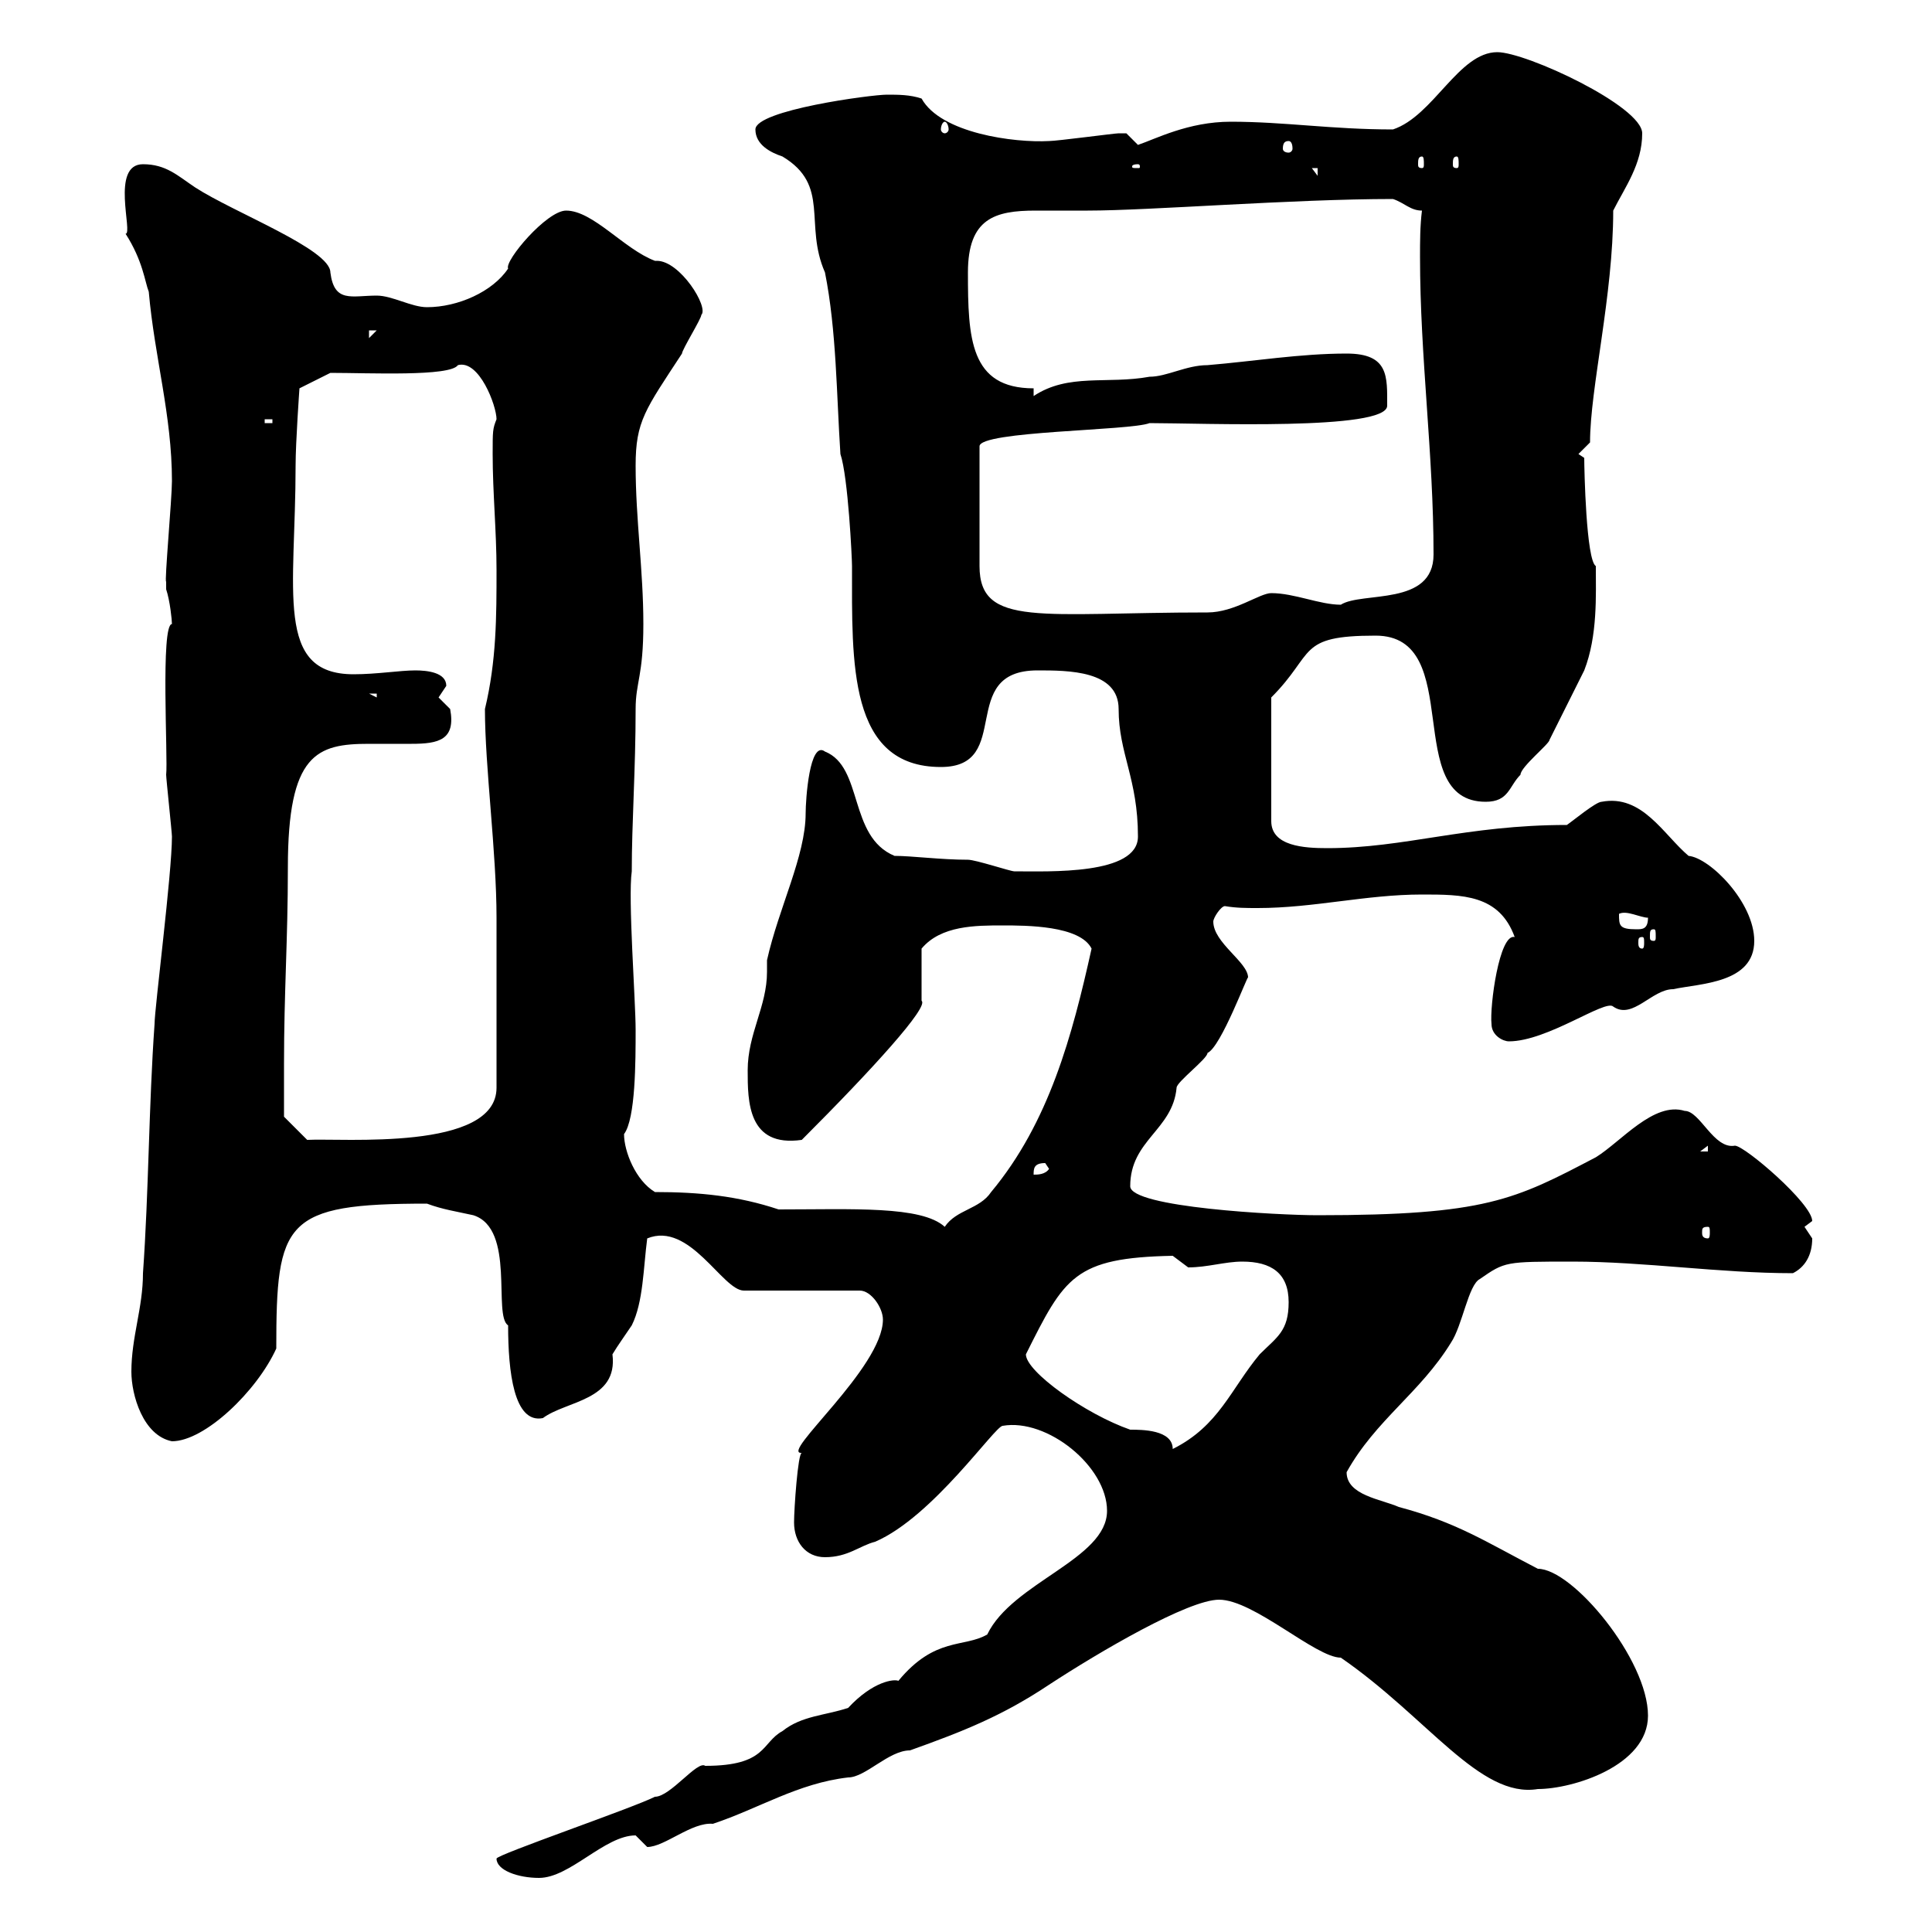 <svg xmlns="http://www.w3.org/2000/svg" xmlns:xlink="http://www.w3.org/1999/xlink" width="300" height="300"><path d="M77.10 288.60C77.10 290.40 80.40 291.60 83.70 291.60C88.50 291.60 93.90 285 98.70 285C98.70 285 100.50 286.80 100.50 286.80C103.20 286.80 107.40 282.90 110.70 283.20C117.90 280.80 123.90 276.90 131.70 276C134.40 276 138 271.80 141.30 271.80C149.70 268.80 155.70 266.40 162.90 261.60C170.70 256.50 184.50 248.40 189.30 248.40C194.70 248.40 204.30 257.40 208.20 257.40C221.70 266.70 229.80 279.30 238.80 277.80C244.20 277.80 255.90 274.20 255.90 266.40C255.90 257.70 244.20 243.60 238.80 243.60C230.70 239.40 226.20 236.40 217.20 234C214.50 232.80 209.10 232.20 209.10 228.60C213.60 220.50 220.50 216.30 225.30 208.50C227.10 205.80 228 199.50 229.80 198.60C233.70 195.90 233.70 195.90 244.20 195.90C255.30 195.90 267 197.70 278.40 197.70C280.20 196.80 281.40 195 281.40 192.30C281.40 192.30 280.20 190.50 280.20 190.50C280.20 190.50 281.40 189.60 281.40 189.60C281.40 186.90 270.90 177.90 269.40 177.90C266.10 178.50 264 172.50 261.60 172.50C256.80 171 251.70 177.30 247.80 179.70C235.20 186.30 230.70 188.70 204.60 188.70C198.60 188.70 175.50 187.50 175.50 184.20C175.50 177 182.10 175.50 182.70 168.90C182.70 168 187.50 164.40 187.50 163.50C189.60 162.60 193.80 151.20 193.80 151.80C193.80 149.40 188.40 146.40 188.40 143.10C188.40 142.50 189.60 140.70 190.20 140.70C192 141 193.50 141 195.30 141C204 141 212.10 138.90 220.80 138.90C227.10 138.90 232.80 138.90 235.20 145.50C232.80 144.90 231.30 156.30 231.60 159C231.60 160.80 233.40 161.70 234.30 161.70C240.30 161.70 249.30 155.10 250.50 156.30C253.50 158.40 256.50 153.60 259.80 153.60C264 152.70 272.40 152.70 272.40 146.10C272.40 140.10 265.50 133.20 262.20 132.90C258.30 129.60 255 123.30 248.70 124.50C247.80 124.50 244.20 127.50 243.30 128.10C227.70 128.10 218.10 131.70 206.10 131.70C202.50 131.70 197.40 131.40 197.40 127.50L197.40 108.30C204.30 101.40 201.30 98.70 213.60 98.70C227.70 98.70 217.50 124.50 230.70 124.50C234.30 124.50 234.30 122.10 236.10 120.30C236.10 119.10 240.60 115.50 240.60 114.90C241.50 113.10 245.10 105.90 246 104.10C248.10 98.70 247.80 92.40 247.80 87.90C246.30 87 246 72.90 246 71.10C246 71.10 245.10 70.50 245.10 70.50L246.90 68.70C246.90 60.30 250.50 45.90 250.50 32.70C252.30 29.10 255 25.50 255 20.70C255 16.50 237 8.10 232.50 8.10C226.50 8.10 222.60 18 216.30 20.10C206.70 20.10 199.50 18.90 191.10 18.90C184.50 18.90 179.40 21.60 176.70 22.50C176.70 22.50 174.90 20.70 174.90 20.70C173.70 20.70 173.70 20.70 173.70 20.70C173.10 20.70 164.10 21.90 162.90 21.90C157.50 22.20 146.10 20.70 143.10 15.30C141.30 14.70 139.50 14.70 137.70 14.70C135.30 14.70 117.30 17.10 117.30 20.10C117.30 22.50 119.70 23.70 121.50 24.30C129 28.80 124.80 34.80 128.10 42.30C129.90 51.30 129.90 61.50 130.50 70.50C131.70 74.10 132.30 86.70 132.30 87.90C132.30 102.90 131.70 119.10 146.10 119.10C157.50 119.10 148.50 104.10 161.10 104.10C165.90 104.10 173.70 104.10 173.70 110.10C173.70 117 176.70 120.90 176.70 129.90C176.70 135.90 162.90 135.30 157.50 135.30C156.90 135.30 151.50 133.50 150.30 133.50C146.10 133.50 141.60 132.90 138.90 132.90C131.70 129.90 134.10 119.10 128.10 116.70C125.70 114.90 125.10 124.20 125.10 126.30C125.10 132.90 120.90 141 119.10 149.10C119.10 149.70 119.10 150 119.10 150.90C119.10 156.30 116.10 160.50 116.10 166.20C116.10 171 116.10 178.20 124.50 177C135.60 165.90 144.30 156.30 143.10 155.40C143.10 154.50 143.10 147.90 143.10 147.30C146.10 143.70 151.50 143.70 155.70 143.70C159.30 143.70 167.70 143.70 169.50 147.30C166.50 160.80 162.90 174.30 153.90 185.10C152.10 187.80 148.50 187.80 146.70 190.50C143.10 187.20 132.30 187.80 120.90 187.80C114.60 185.70 108.60 185.10 101.70 185.10C98.70 183.30 96.90 178.80 96.90 176.10C98.70 173.70 98.70 164.70 98.70 159.90C98.70 155.40 97.50 139.50 98.10 135.30C98.10 127.80 98.70 119.40 98.70 110.10C98.70 105.90 99.90 105 99.90 96.90C99.90 88.50 98.70 80.70 98.70 72.30C98.70 65.40 100.20 63.60 105.90 54.90C105.90 54.30 108.90 49.50 108.90 48.90C110.10 47.70 105.60 40.50 102 40.50C102 40.50 101.70 40.50 101.70 40.50C96.90 38.70 92.10 32.70 87.90 32.70C84.90 32.70 78.30 40.50 78.90 41.70C76.50 45.30 71.10 47.70 66.30 47.70C63.90 47.70 60.90 45.90 58.50 45.90C54.60 45.90 51.90 47.10 51.30 42.30C51.30 38.70 36.30 33 30.30 29.10C27.60 27.30 25.80 25.50 22.20 25.50C17.10 25.50 20.70 36.30 19.50 36.30C22.20 40.50 22.50 43.80 23.10 45.30C24 55.50 26.70 64.50 26.70 74.70C26.70 77.40 25.50 90.60 25.80 90.30C25.80 90.30 25.80 91.50 25.80 91.50C26.40 93.30 26.70 96.30 26.70 96.90C24.90 96.90 26.10 117.90 25.80 120.30C25.80 120.90 26.70 129.30 26.70 129.90C26.70 135.60 24 156.60 24 159C23.10 171.60 23.10 185.10 22.20 197.70C22.20 203.10 20.40 207.60 20.40 213C20.40 216.60 22.20 222.90 26.70 223.80C31.80 223.80 39.90 216 42.90 209.40C42.90 189.60 44.10 186.90 66.30 186.90C68.70 187.80 70.80 188.10 73.50 188.70C80.10 190.80 76.50 204.30 78.90 205.80C78.90 213 79.80 221.10 84.30 220.20C87.90 217.50 96 217.50 95.10 210.30C96 208.80 96.90 207.60 98.10 205.80C99.90 202.20 99.90 196.80 100.50 192.30C107.10 189.60 112.20 200.40 115.50 200.40L133.50 200.40C135.30 200.40 137.10 203.10 137.10 204.90C137.10 212.40 120.90 225.90 124.50 225.60C123.90 225.60 123.30 234.30 123.30 236.40C123.30 239.40 125.10 241.80 128.10 241.80C131.70 241.80 133.50 240 135.90 239.40C144.90 235.50 154.50 221.40 155.70 221.40C162.60 220.20 171.90 227.70 171.90 234.60C171.90 242.10 157.20 245.70 153.30 253.80C149.70 255.90 145.20 254.10 139.50 261C138.90 260.70 135.60 261 131.70 265.20C128.10 266.40 124.50 266.40 121.50 268.80C118.20 270.60 119.10 274.20 109.50 274.20C108.30 273.30 104.10 279 101.70 279C98.10 280.80 77.10 288 77.10 288.60ZM175.50 222C168.60 219.60 159.30 213 159.30 210.30C165.30 198.30 166.80 195.30 182.10 195C182.10 195 184.50 196.80 184.50 196.80C187.50 196.80 190.20 195.90 192.90 195.90C197.40 195.90 200.10 197.70 200.10 202.20C200.10 206.70 198.30 207.60 195.60 210.30C191.10 215.70 189.30 221.40 182.10 225C182.10 222 177.30 222 175.50 222ZM265.20 190.50C265.50 190.50 265.50 190.80 265.50 191.40C265.50 191.70 265.50 192.30 265.20 192.30C264.30 192.30 264.30 191.70 264.30 191.40C264.30 190.80 264.30 190.50 265.20 190.50ZM162.30 180.60C162.30 180.60 162.90 181.50 162.90 181.50C162.30 182.40 161.10 182.40 160.50 182.40C160.50 181.50 160.50 180.60 162.30 180.60ZM265.20 177.90L265.20 178.80L264 178.80ZM44.10 165.30C44.10 153.90 44.70 146.10 44.70 134.70C44.70 117 49.20 115.50 57.30 115.50C59.70 115.50 62.10 115.50 63.90 115.50C68.10 115.50 70.80 114.90 69.90 110.10C69.90 110.10 68.10 108.30 68.10 108.30C68.10 108.30 69.30 106.50 69.30 106.50C69.30 104.40 66.30 104.10 64.50 104.10C62.10 104.10 58.50 104.70 54.90 104.70C42.60 104.70 45.90 91.80 45.90 72.30C45.90 68.70 46.50 60.30 46.50 60.30L51.30 57.90C57.30 57.90 69.90 58.50 71.10 56.70C74.40 55.80 77.10 63 77.10 65.10C76.50 66.60 76.50 66.90 76.50 70.50C76.50 76.50 77.10 82.50 77.10 88.50C77.10 95.70 77.10 102.60 75.30 110.10C75.30 119.10 77.10 132.30 77.10 142.50L77.10 168.90C77.10 178.80 53.10 176.70 47.70 177L44.10 173.40C44.10 173.40 44.10 168 44.10 165.30ZM255 145.50C255.30 145.50 255.30 145.80 255.30 146.40C255.30 146.70 255.30 147.30 255 147.30C254.40 147.30 254.40 146.70 254.40 146.40C254.40 145.80 254.40 145.50 255 145.50ZM256.80 144.30C257.10 144.30 257.10 144.60 257.10 145.50C257.10 145.80 257.10 146.10 256.80 146.10C256.20 146.10 256.20 145.80 256.20 145.50C256.20 144.60 256.20 144.30 256.80 144.30ZM251.40 141.90C252.60 141.30 254.70 142.50 255.90 142.50C255.90 144.30 255 144.30 254.10 144.30C251.40 144.30 251.40 143.70 251.40 141.90ZM57.30 107.70L58.50 107.70L58.50 108.30ZM178.50 65.70C186.60 65.70 215.40 66.90 215.40 63C215.40 58.50 215.70 54.90 209.10 54.90C201.90 54.90 194.70 56.10 187.50 56.70C184.20 56.70 181.20 58.50 178.50 58.50C171.90 59.70 165.90 57.90 160.50 61.50L160.50 60.30C150.60 60.30 150.30 52.50 150.30 42.30C150.30 33.90 154.50 32.70 160.80 32.70C163.20 32.70 166.20 32.70 168.90 32.70C178.50 32.70 200.70 30.90 216.30 30.90C218.10 31.50 219 32.70 220.80 32.70C220.50 35.10 220.50 37.50 220.50 39.90C220.50 55.50 222.60 70.50 222.60 86.10C222.60 94.20 211.50 91.80 208.20 93.90C204.90 93.90 201 92.10 197.40 92.10C195.60 92.10 191.70 95.10 187.50 95.10C161.70 95.10 152.10 97.50 152.10 87.90L152.10 69.30C152.10 66.90 175.50 66.90 178.50 65.70ZM41.10 65.10L42.30 65.10L42.30 65.70L41.10 65.70ZM57.30 51.30L58.50 51.30L57.30 52.50ZM203.70 26.10L204.60 26.10L204.60 27.30ZM176.70 25.50C177 25.50 177 25.80 177 25.80C177 26.10 177 26.10 176.70 26.10C175.80 26.10 175.80 26.10 175.80 25.80C175.80 25.80 175.80 25.50 176.70 25.50ZM220.80 24.30C221.10 24.30 221.10 24.90 221.10 25.50C221.10 25.80 221.10 26.10 220.80 26.10C220.20 26.10 220.20 25.80 220.20 25.50C220.20 24.90 220.20 24.30 220.80 24.30ZM226.20 24.30C226.50 24.30 226.50 24.90 226.50 25.50C226.50 25.80 226.50 26.10 226.20 26.10C225.60 26.10 225.60 25.80 225.60 25.50C225.60 24.90 225.60 24.30 226.20 24.30ZM200.10 21.90C200.40 21.90 200.70 22.20 200.70 23.10C200.70 23.40 200.40 23.70 200.10 23.70C199.50 23.70 199.20 23.40 199.20 23.10C199.20 22.20 199.50 21.90 200.10 21.90ZM146.70 18.90C147 18.90 147.30 19.50 147.30 20.10C147.30 20.40 147 20.70 146.70 20.70C146.40 20.70 146.10 20.40 146.10 20.10C146.10 19.50 146.40 18.90 146.70 18.90Z"/></svg>